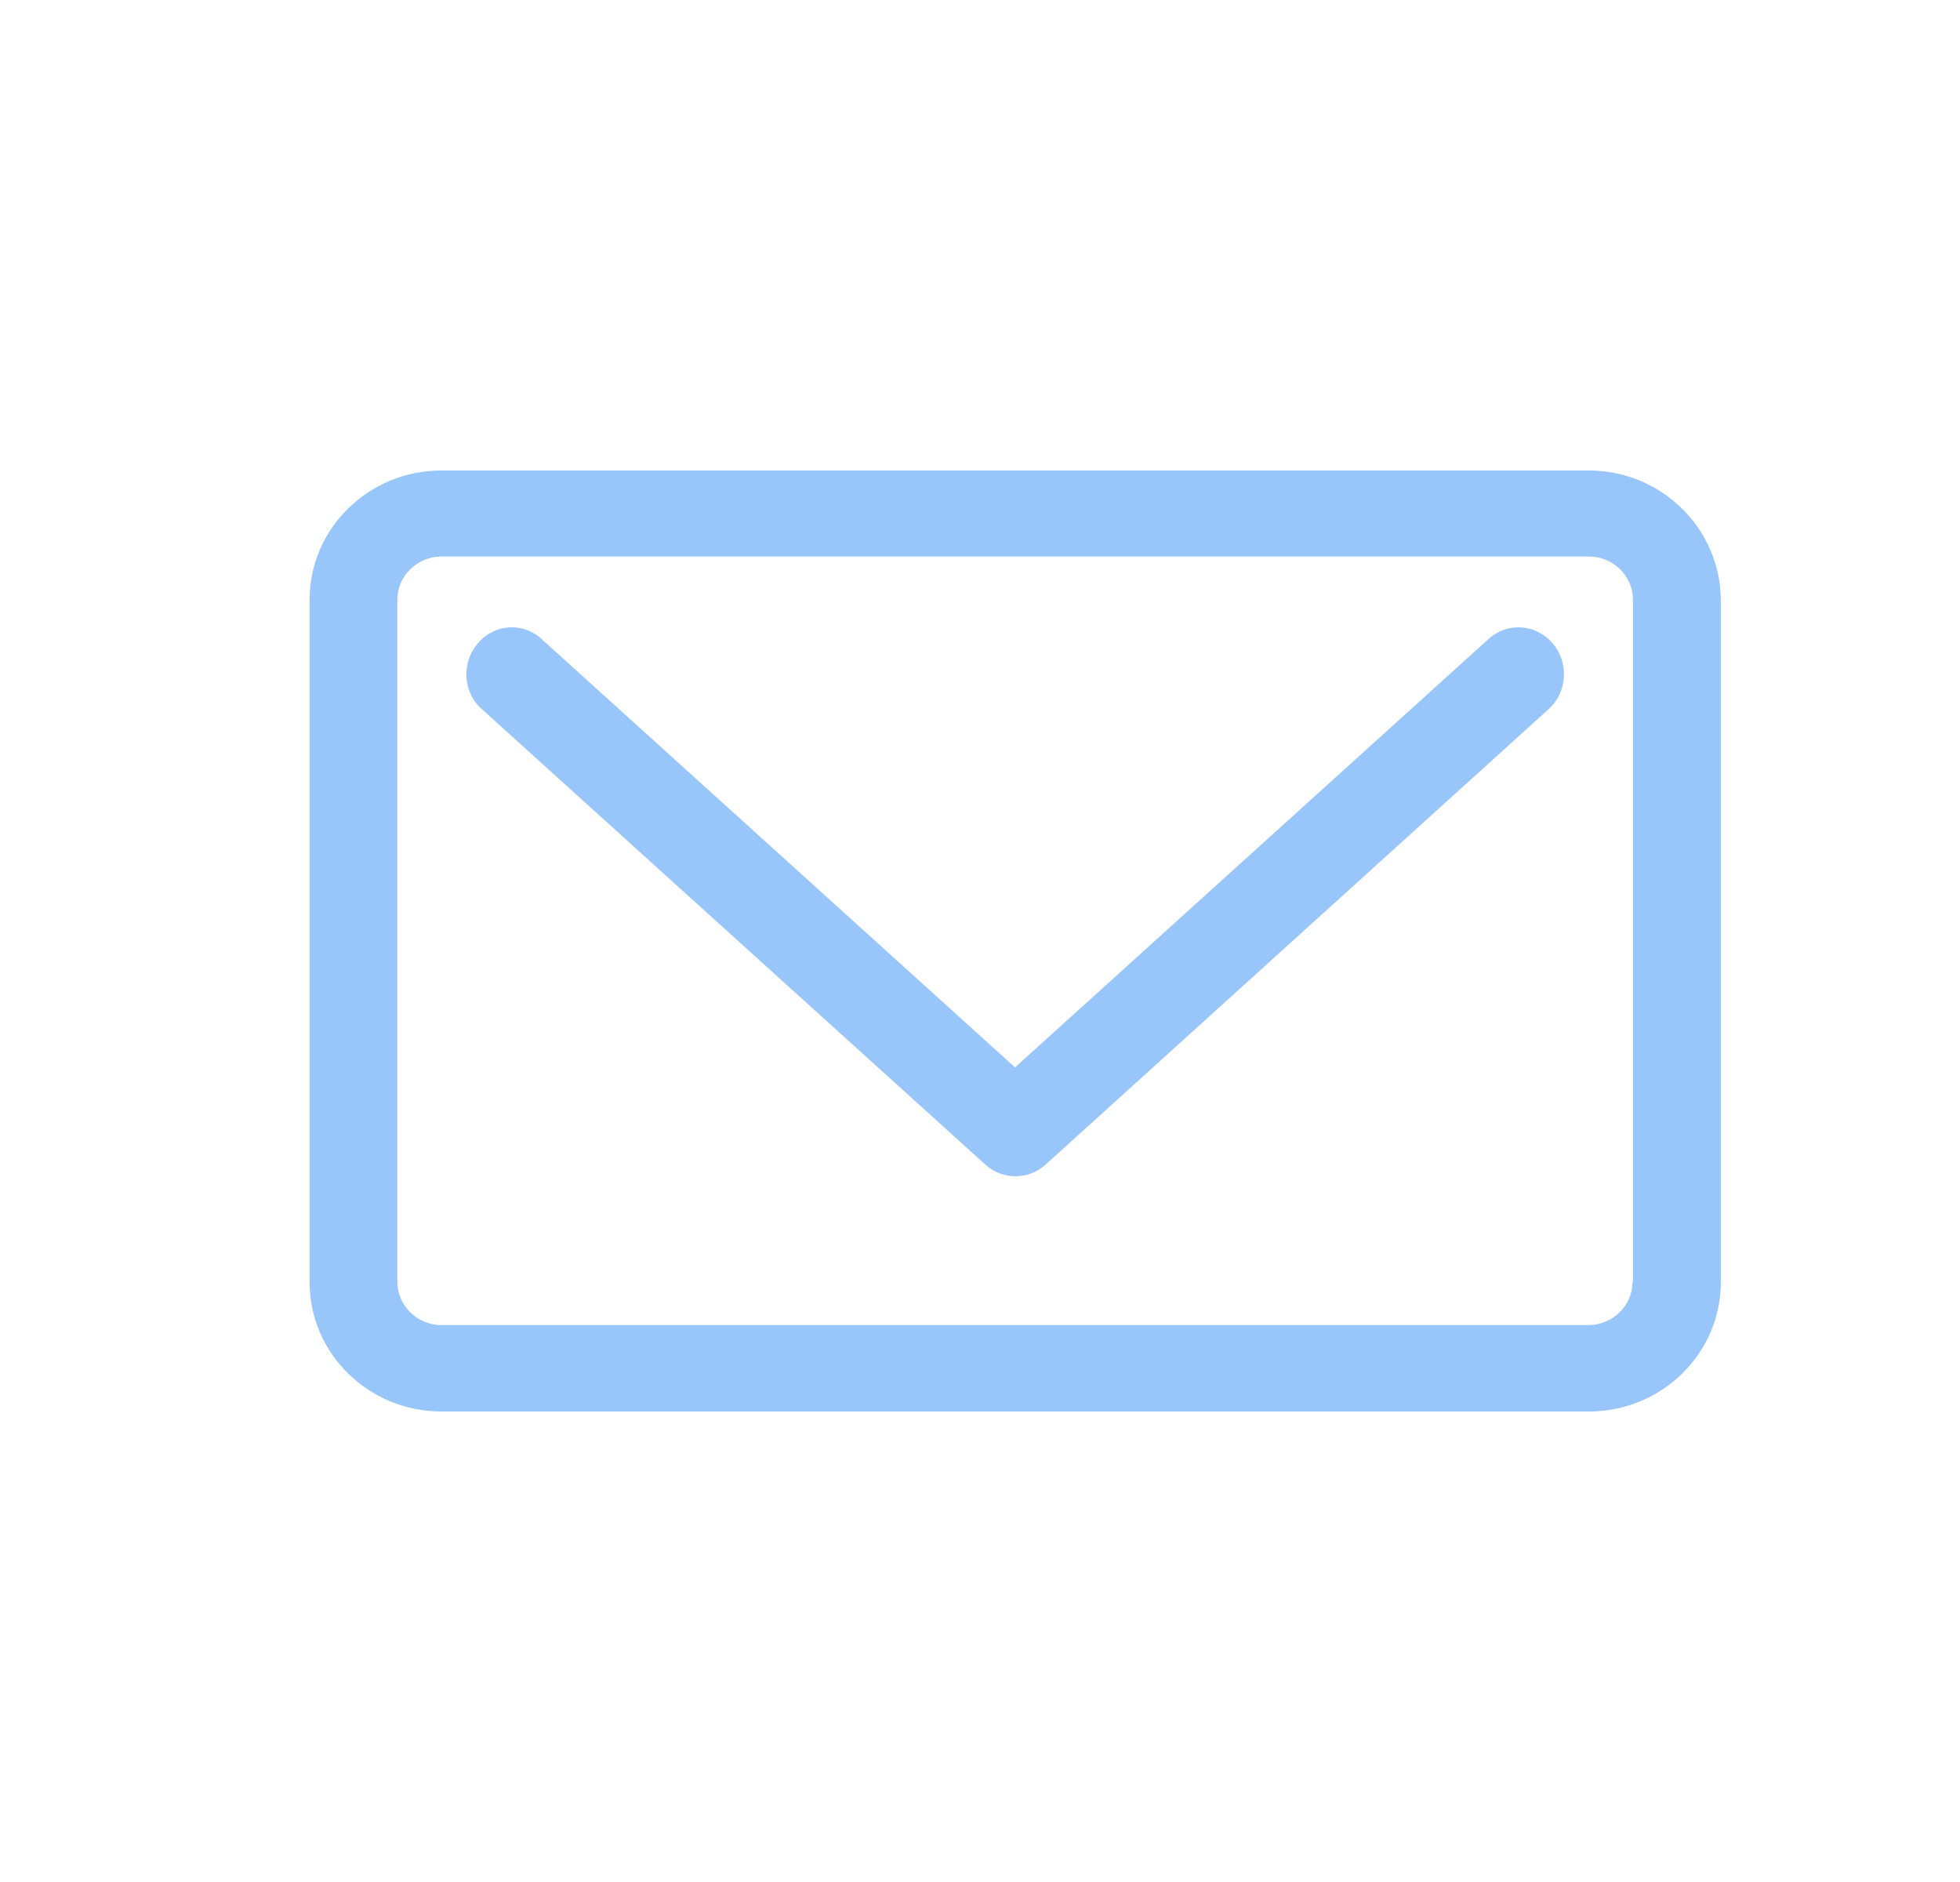 <svg width="25" height="24" viewBox="0 0 25 24" fill="none" xmlns="http://www.w3.org/2000/svg">
<path d="M18.984 8.151L12.947 13.612L6.91 8.151C6.671 7.93 6.304 7.954 6.094 8.205C5.884 8.451 5.902 8.827 6.146 9.043L12.568 14.851C12.679 14.952 12.813 15 12.953 15C13.092 15 13.226 14.952 13.337 14.851L19.753 9.043C19.992 8.827 20.015 8.451 19.805 8.205C19.59 7.954 19.223 7.93 18.984 8.151Z" fill="#98C6FA"/>
<path d="M20.266 6H5.631C4.703 6 3.949 6.739 3.949 7.648V16.352C3.949 17.261 4.703 18 5.631 18H20.266C21.195 18 21.949 17.261 21.949 16.352V7.648C21.943 6.739 21.189 6 20.266 6ZM20.823 16.346C20.823 16.649 20.57 16.898 20.261 16.898H5.631C5.322 16.898 5.068 16.649 5.068 16.346V7.648C5.068 7.345 5.322 7.097 5.631 7.097H20.266C20.576 7.097 20.829 7.345 20.829 7.648V16.346H20.823Z" fill="#98C6FA"/>
</svg>
